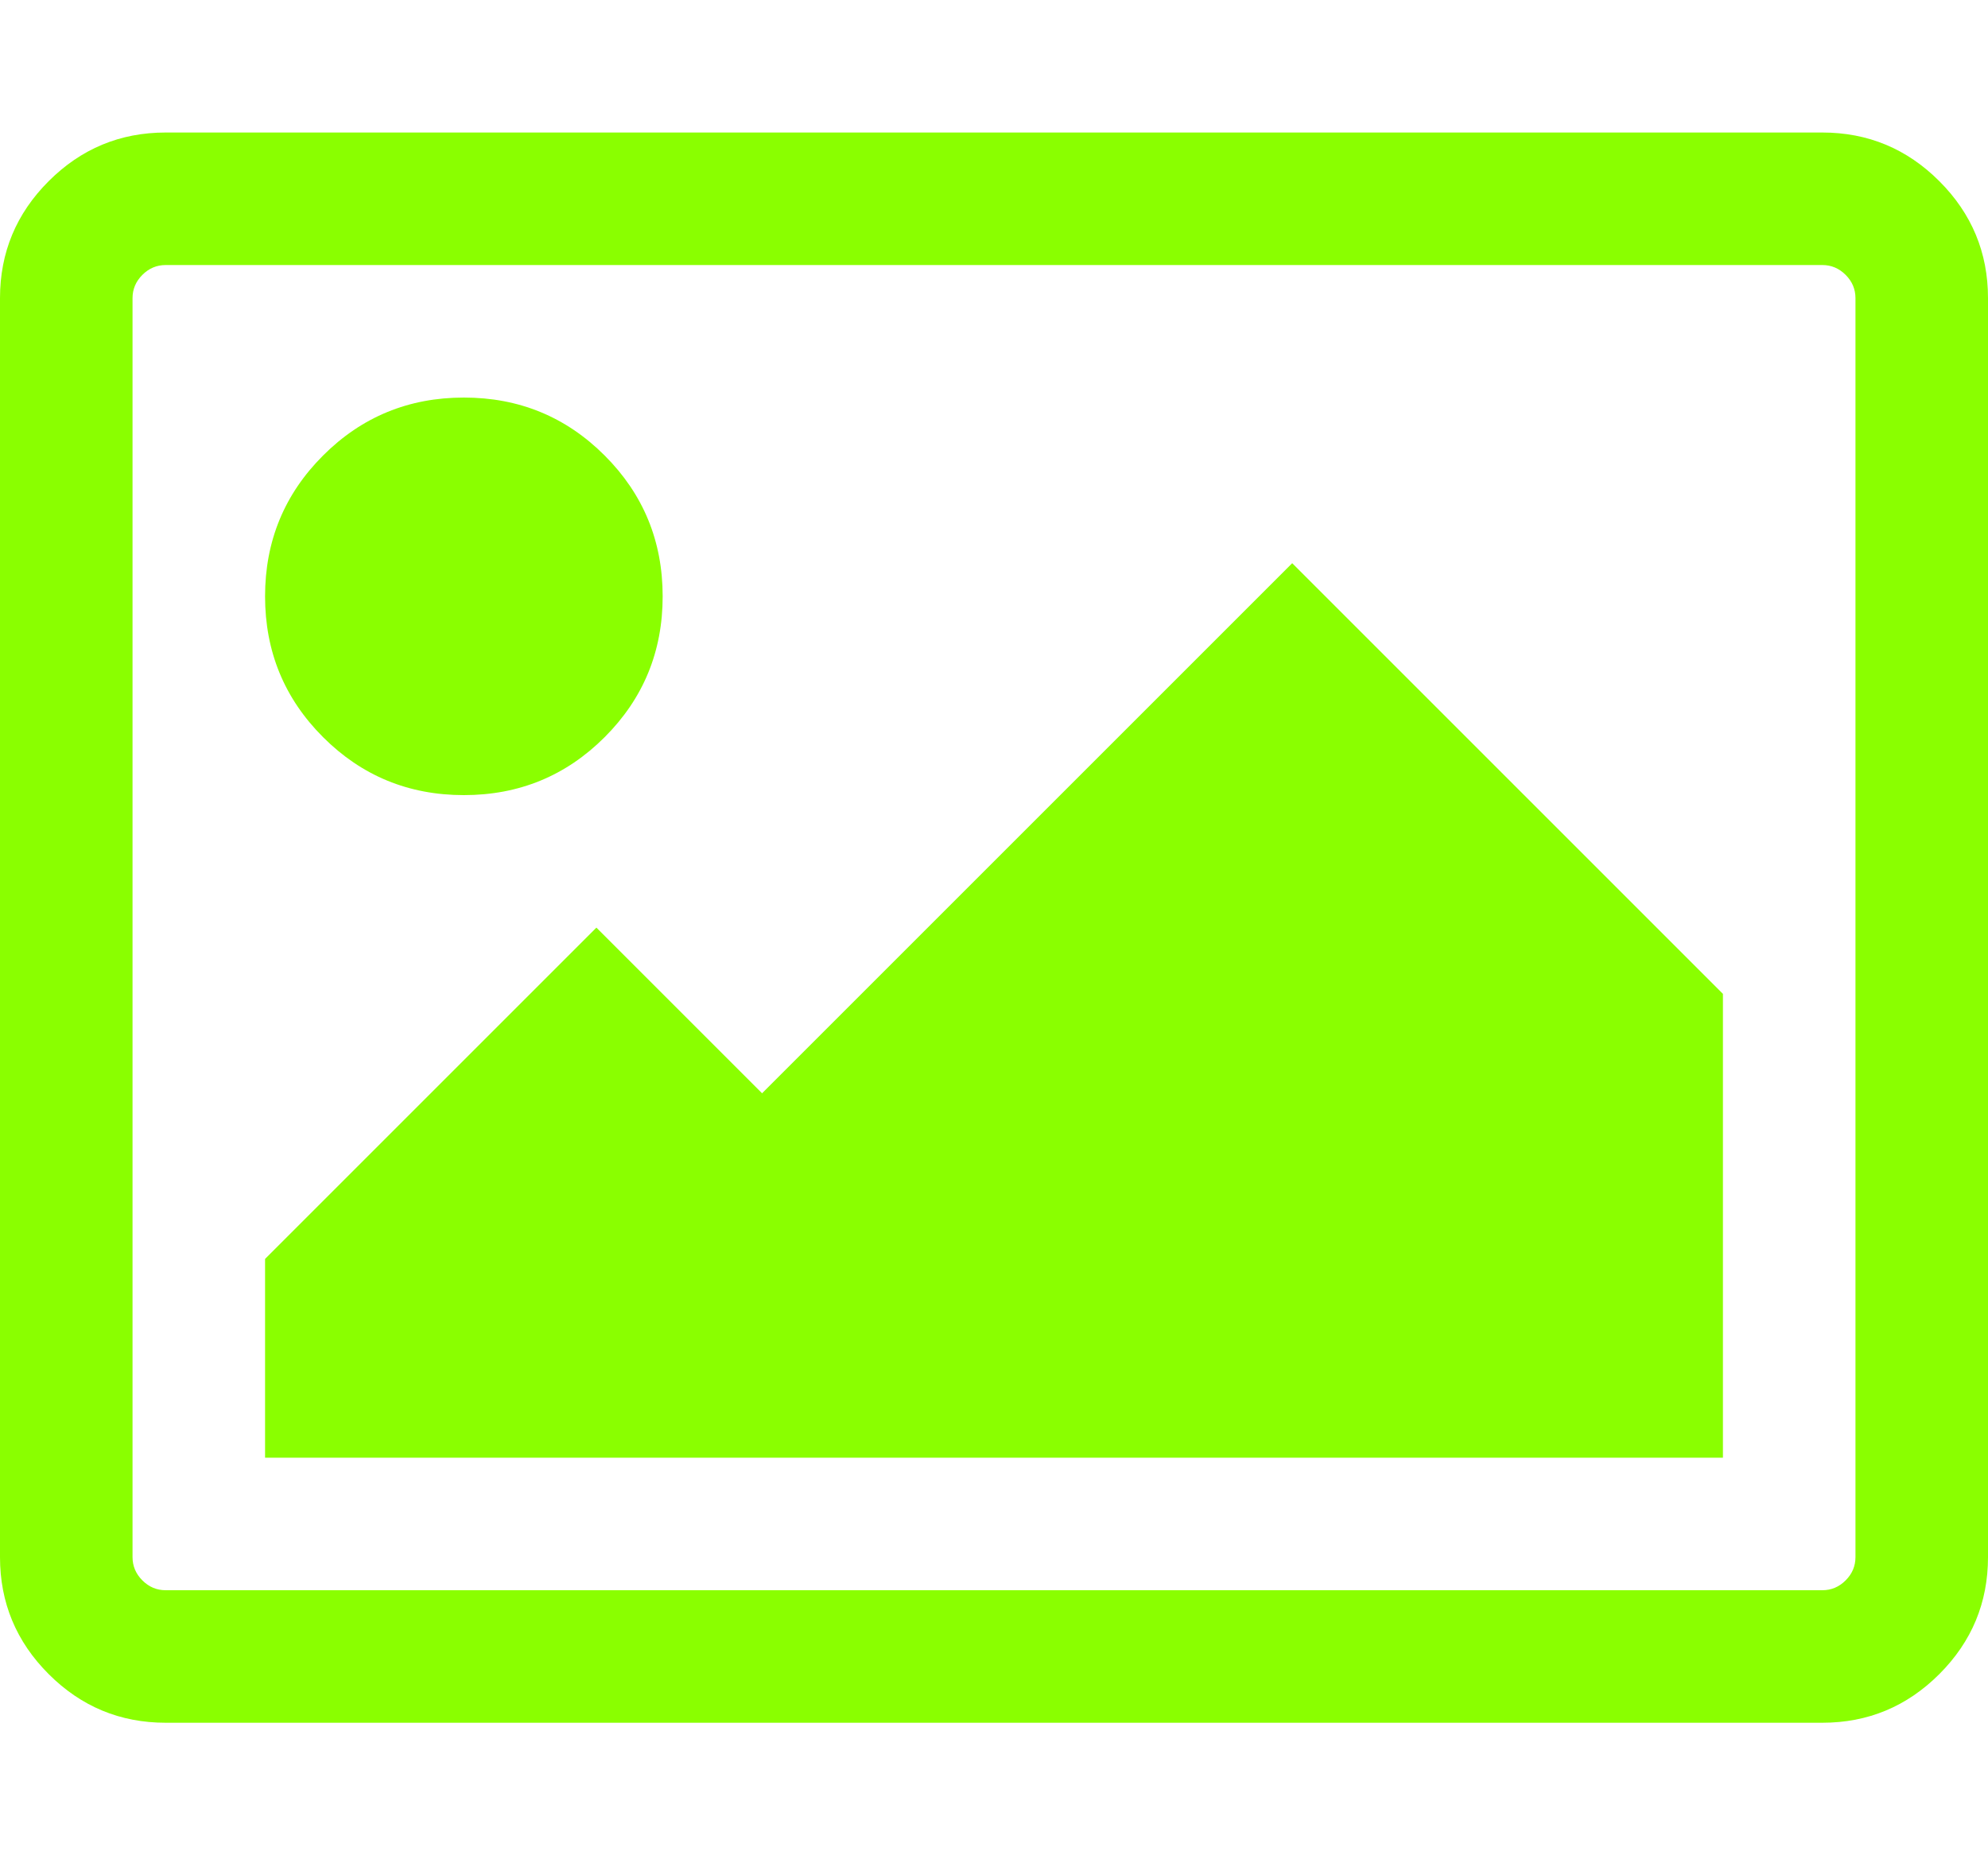 <svg xmlns="http://www.w3.org/2000/svg" width="100%" height="100%" viewBox="0 0 1920 1792"><path fill="#8aff00" d="M640 576q0 80-56 136t-136 56-136-56-56-136 56-136 136-56 136 56 56 136zM1664 960v448h-1408v-192l320-320 160 160 512-512zM1760 256h-1600q-13 0-22.5 9.5t-9.5 22.5v1216q0 13 9.5 22.5t22.5 9.5h1600q13 0 22.5-9.5t9.5-22.5v-1216q0-13-9.5-22.5t-22.5-9.5zM1920 288v1216q0 66-47 113t-113 47h-1600q-66 0-113-47t-47-113v-1216q0-66 47-113t113-47h1600q66 0 113 47t47 113z" /></svg>